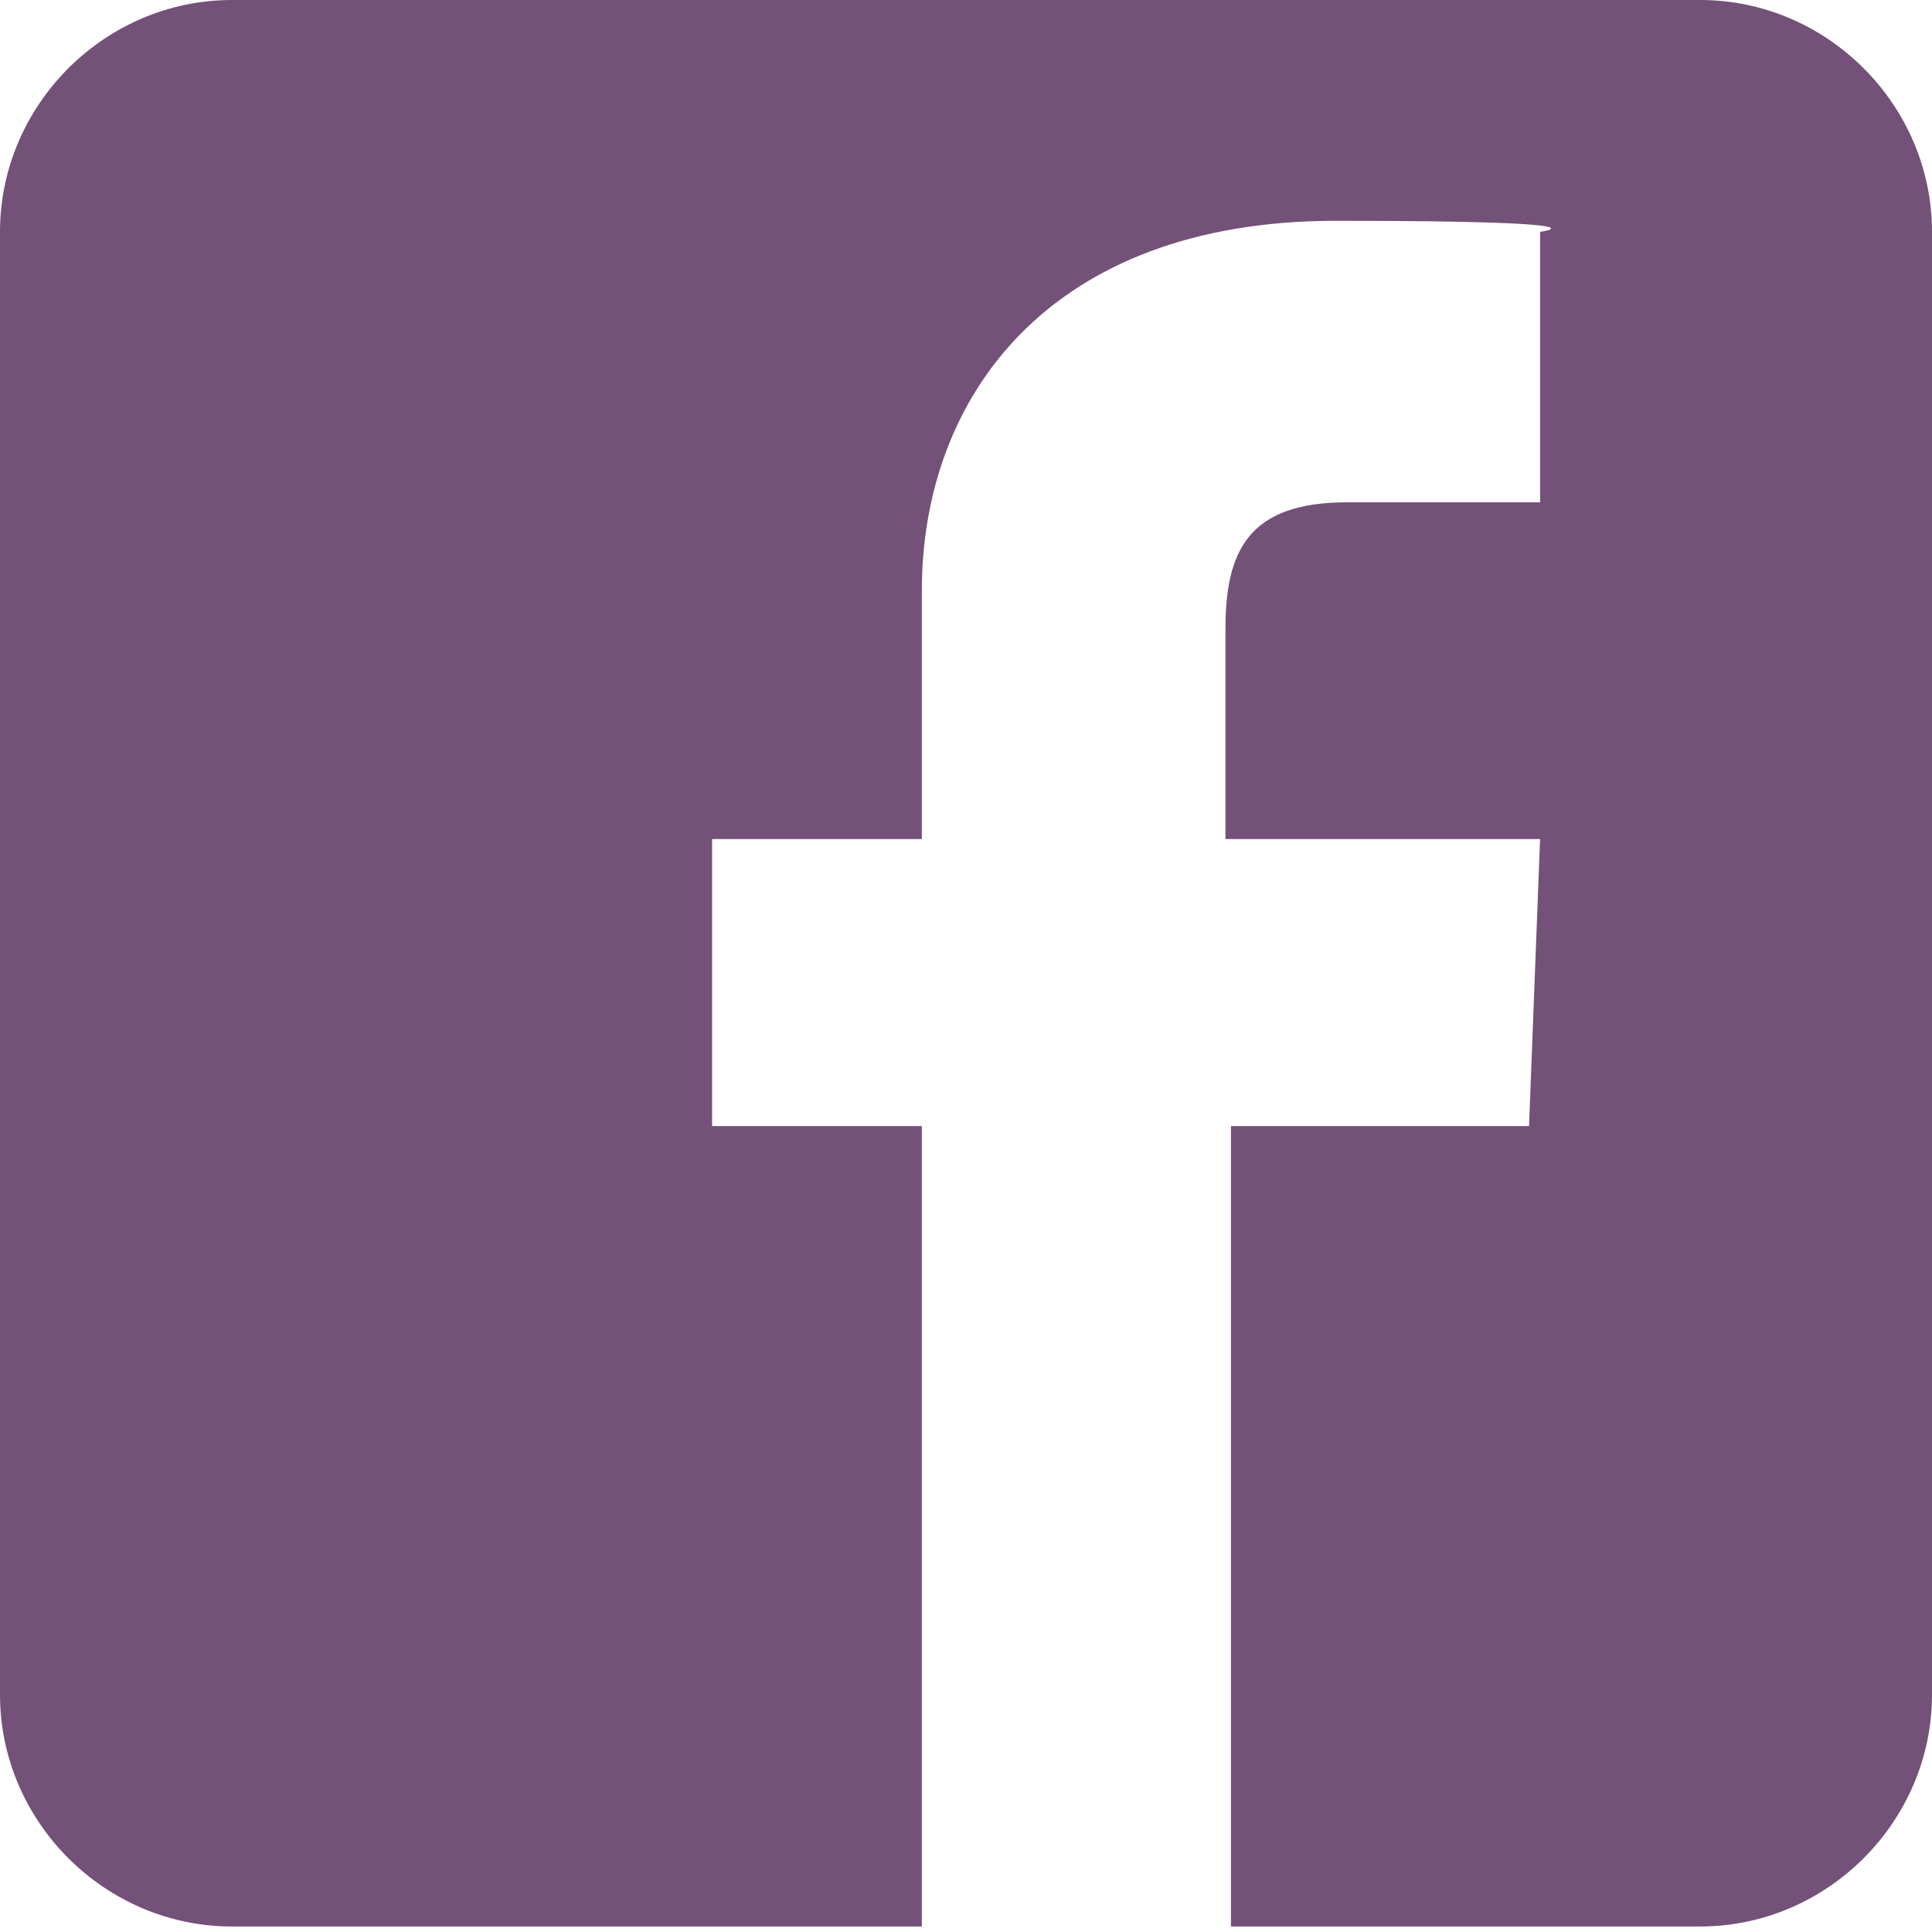<?xml version="1.0" encoding="UTF-8"?>
<svg id="Calque_1" xmlns="http://www.w3.org/2000/svg" version="1.1" viewBox="0 0 35 35">
  <!-- Generator: Adobe Illustrator 30.0.0, SVG Export Plug-In . SVG Version: 2.1.1 Build 104)  -->
  <defs>
    <style>
      .st0 {
        fill: #745178;
      }
    </style>
  </defs>
  <path class="st0" d="M30.8,0H4.2C1.9,0,0,1.9,0,4.2v26.5c0,2.3,1.9,4.2,4.2,4.2h12.5v-14.5h-3.8v-5.2h3.8v-4.5c0-3.5,2.3-6.7,7.5-6.7s3.7.2,3.7.2v4.9c-.1,0-1.7,0-3.5,0s-2.2.9-2.2,2.3v3.8h5.7l-.2,5.2h-5.4v14.5h8.5c2.3,0,4.2-1.9,4.2-4.2V4.2c0-2.3-1.9-4.2-4.2-4.2Z"/>
</svg>